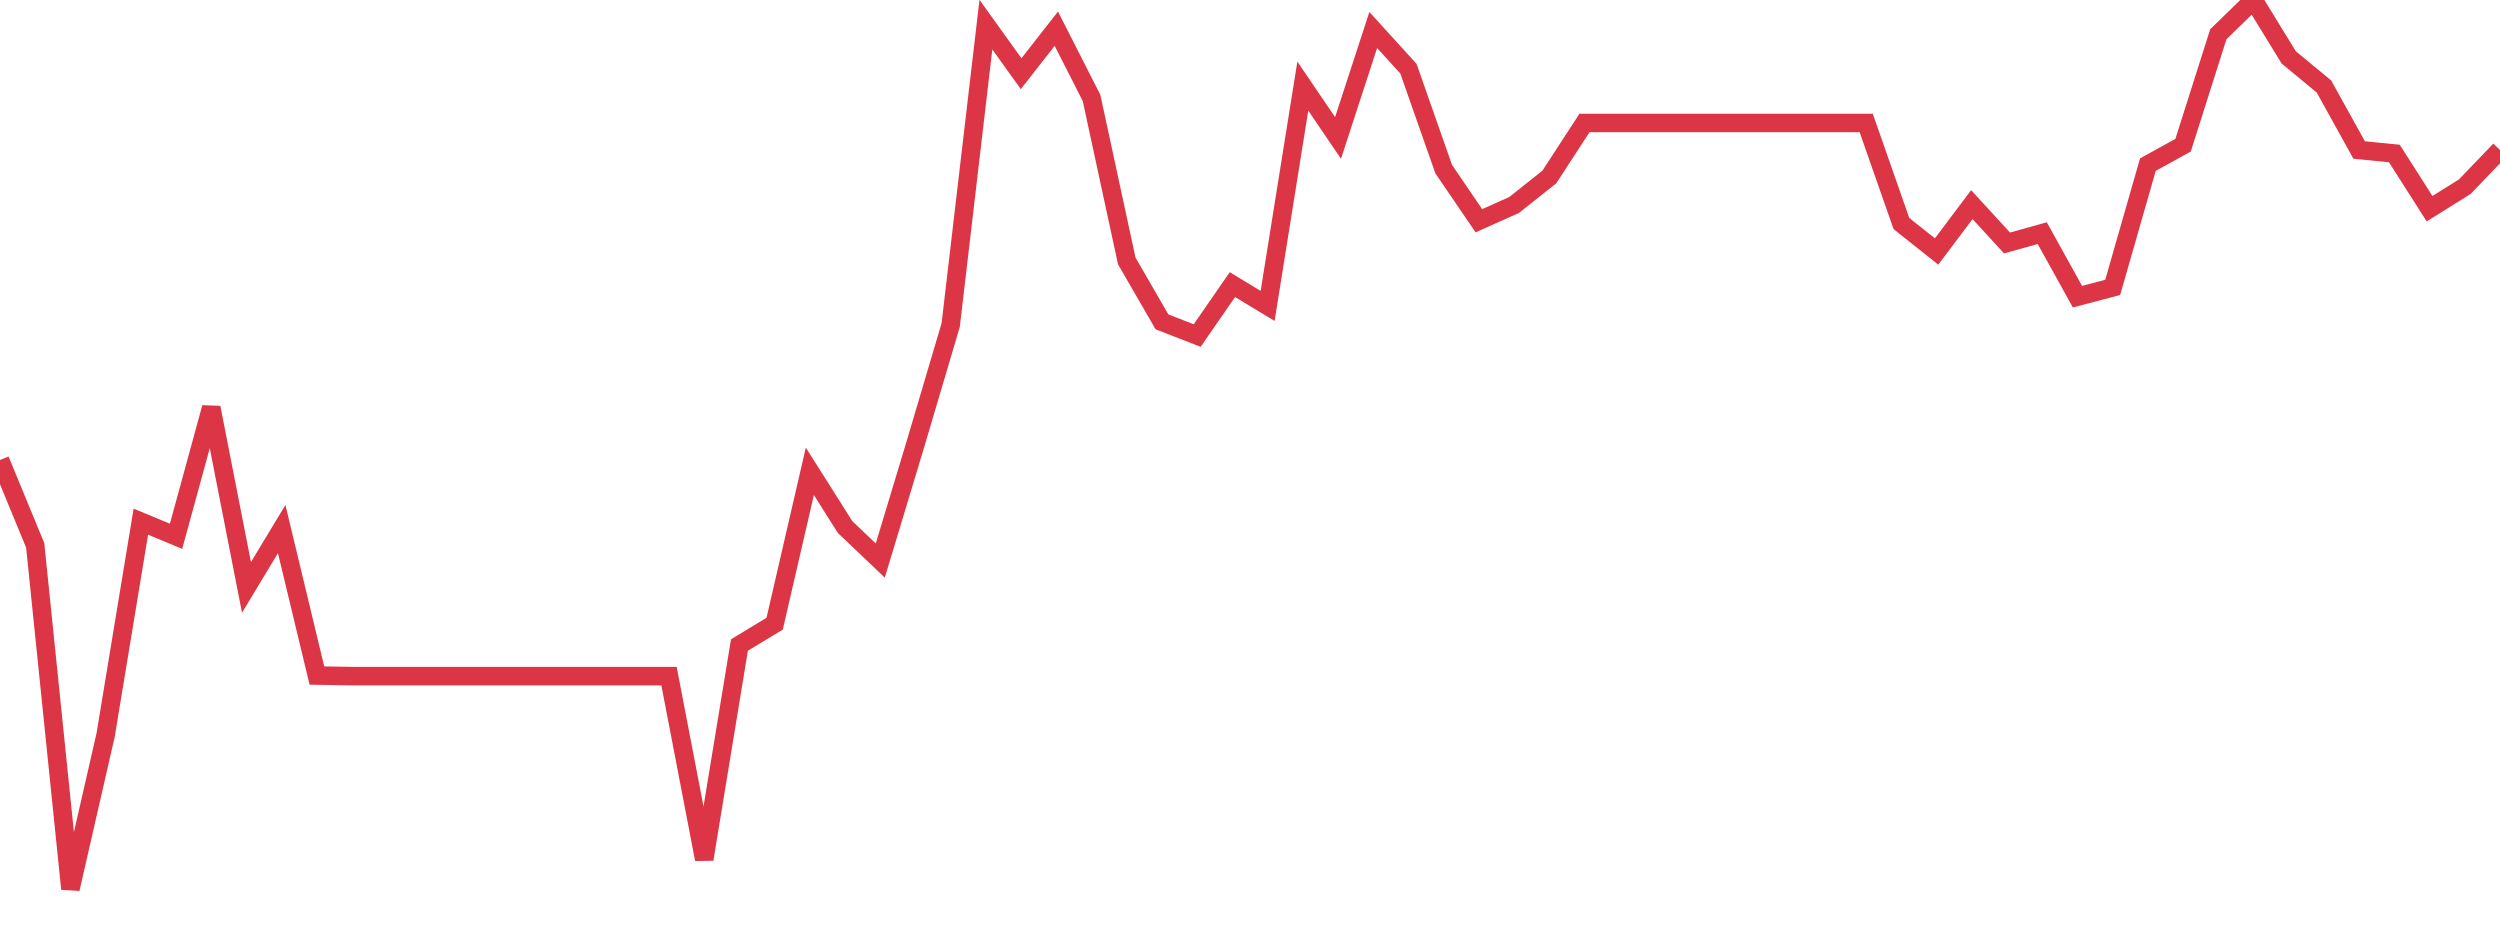 <?xml version="1.0" standalone="no"?>
<!DOCTYPE svg PUBLIC "-//W3C//DTD SVG 1.1//EN" "http://www.w3.org/Graphics/SVG/1.1/DTD/svg11.dtd">
<svg width="135" height="50" viewBox="0 0 135 50" preserveAspectRatio="none" class="sparkline" xmlns="http://www.w3.org/2000/svg"
xmlns:xlink="http://www.w3.org/1999/xlink"><path  class="sparkline--line" d="M 0 24.84 L 0 24.84 L 1.901 29.45 L 3.803 48 L 5.704 39.69 L 7.606 28.17 L 9.507 28.96 L 11.408 22.01 L 13.31 31.72 L 15.211 28.57 L 17.113 36.48 L 19.014 36.51 L 20.915 36.51 L 22.817 36.51 L 24.718 36.51 L 26.62 36.51 L 28.521 36.51 L 30.423 36.51 L 32.324 36.51 L 34.225 36.51 L 36.127 36.51 L 38.028 46.4 L 39.93 34.83 L 41.831 33.68 L 43.732 25.45 L 45.634 28.46 L 47.535 30.27 L 49.437 23.97 L 51.338 17.55 L 53.239 1.33 L 55.141 3.98 L 57.042 1.55 L 58.944 5.29 L 60.845 14.09 L 62.746 17.38 L 64.648 18.12 L 66.549 15.37 L 68.451 16.52 L 70.352 4.65 L 72.254 7.45 L 74.155 1.62 L 76.056 3.71 L 77.958 9.13 L 79.859 11.92 L 81.761 11.07 L 83.662 9.56 L 85.563 6.64 L 87.465 6.64 L 89.366 6.64 L 91.268 6.64 L 93.169 6.64 L 95.07 6.64 L 96.972 6.64 L 98.873 6.64 L 100.775 6.64 L 102.676 12.07 L 104.577 13.58 L 106.479 11.05 L 108.38 13.12 L 110.282 12.59 L 112.183 16.02 L 114.085 15.52 L 115.986 8.89 L 117.887 7.84 L 119.789 1.85 L 121.69 0 L 123.592 3.1 L 125.493 4.67 L 127.394 8.1 L 129.296 8.29 L 131.197 11.27 L 133.099 10.08 L 135 8.1" fill="none" stroke-width="1" stroke="#dc3545"></path></svg>